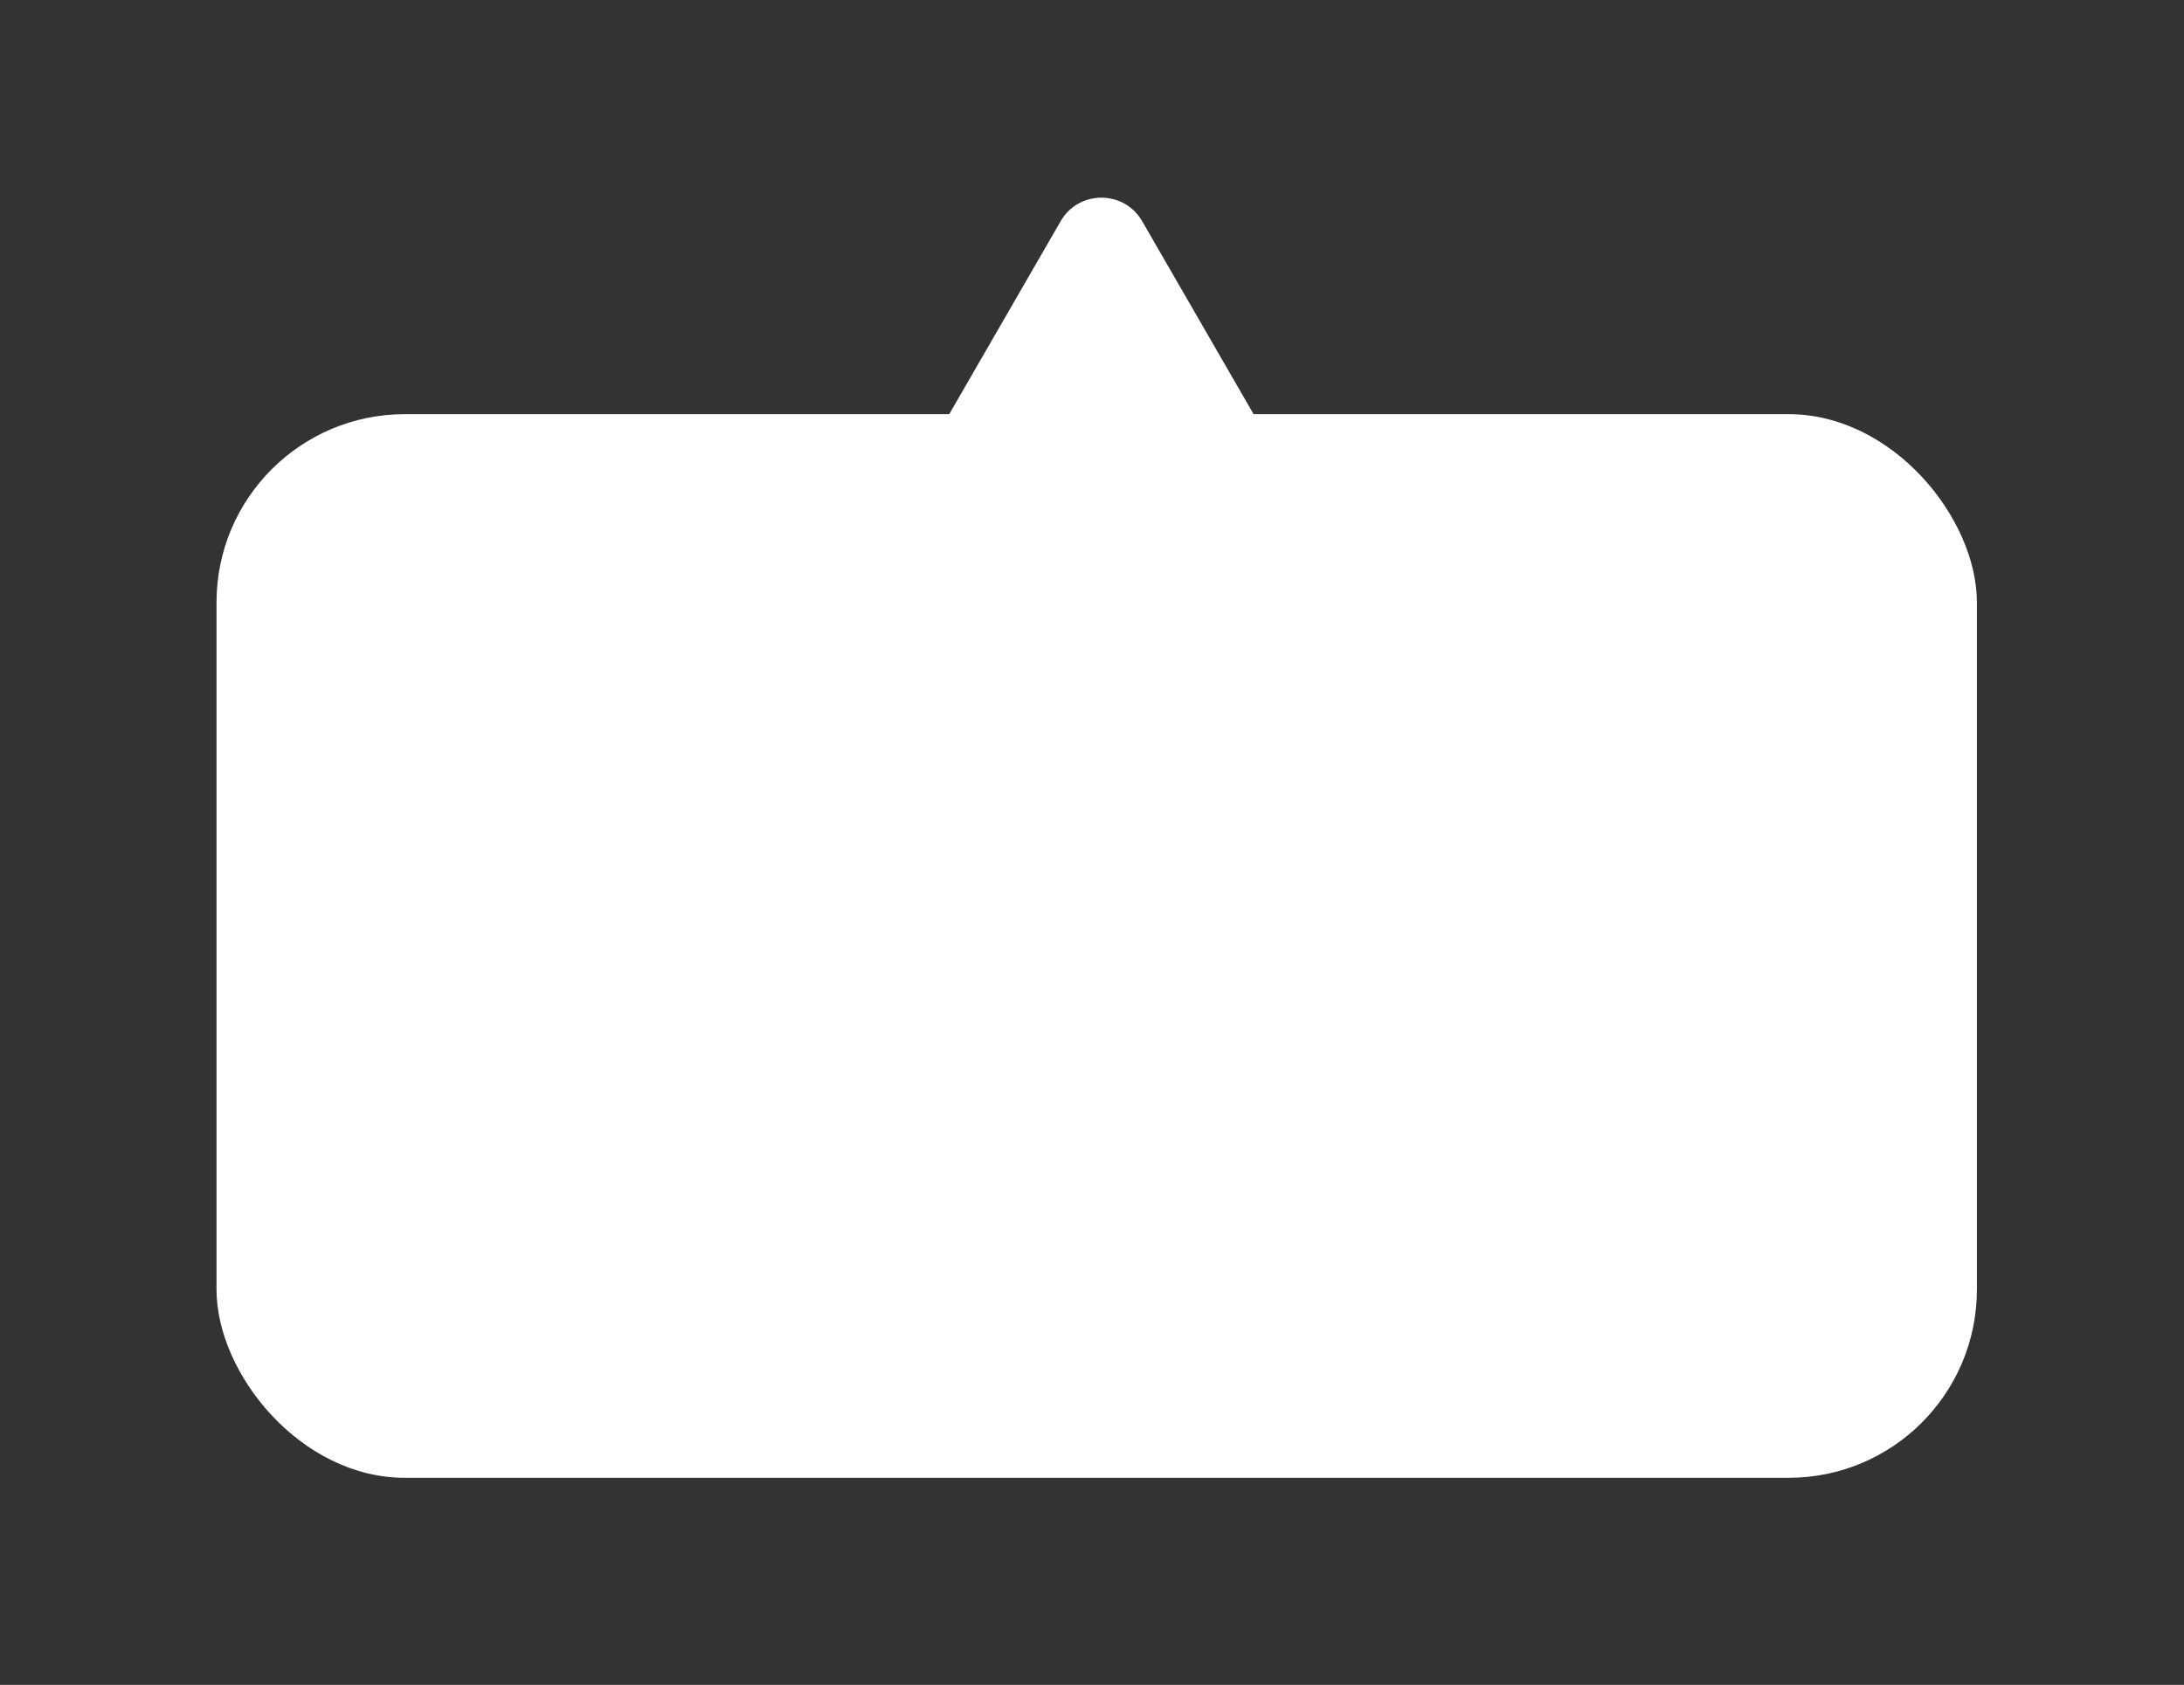 <?xml version="1.0" encoding="UTF-8"?> <svg xmlns="http://www.w3.org/2000/svg" width="232" height="179" viewBox="0 0 232 179" fill="none"><rect x="0" y="0" width="232" height="179" fill="#333333" stroke="none"/><rect x="23" y="44" width="187" height="113" rx="20" fill="white"></rect><path d="M112.67 23.5C114.594 20.167 119.406 20.167 121.33 23.5L136.919 50.5C138.843 53.833 136.437 58 132.588 58H101.412C97.562 58 95.157 53.833 97.081 50.5L112.67 23.5Z" fill="white"></path></svg> 